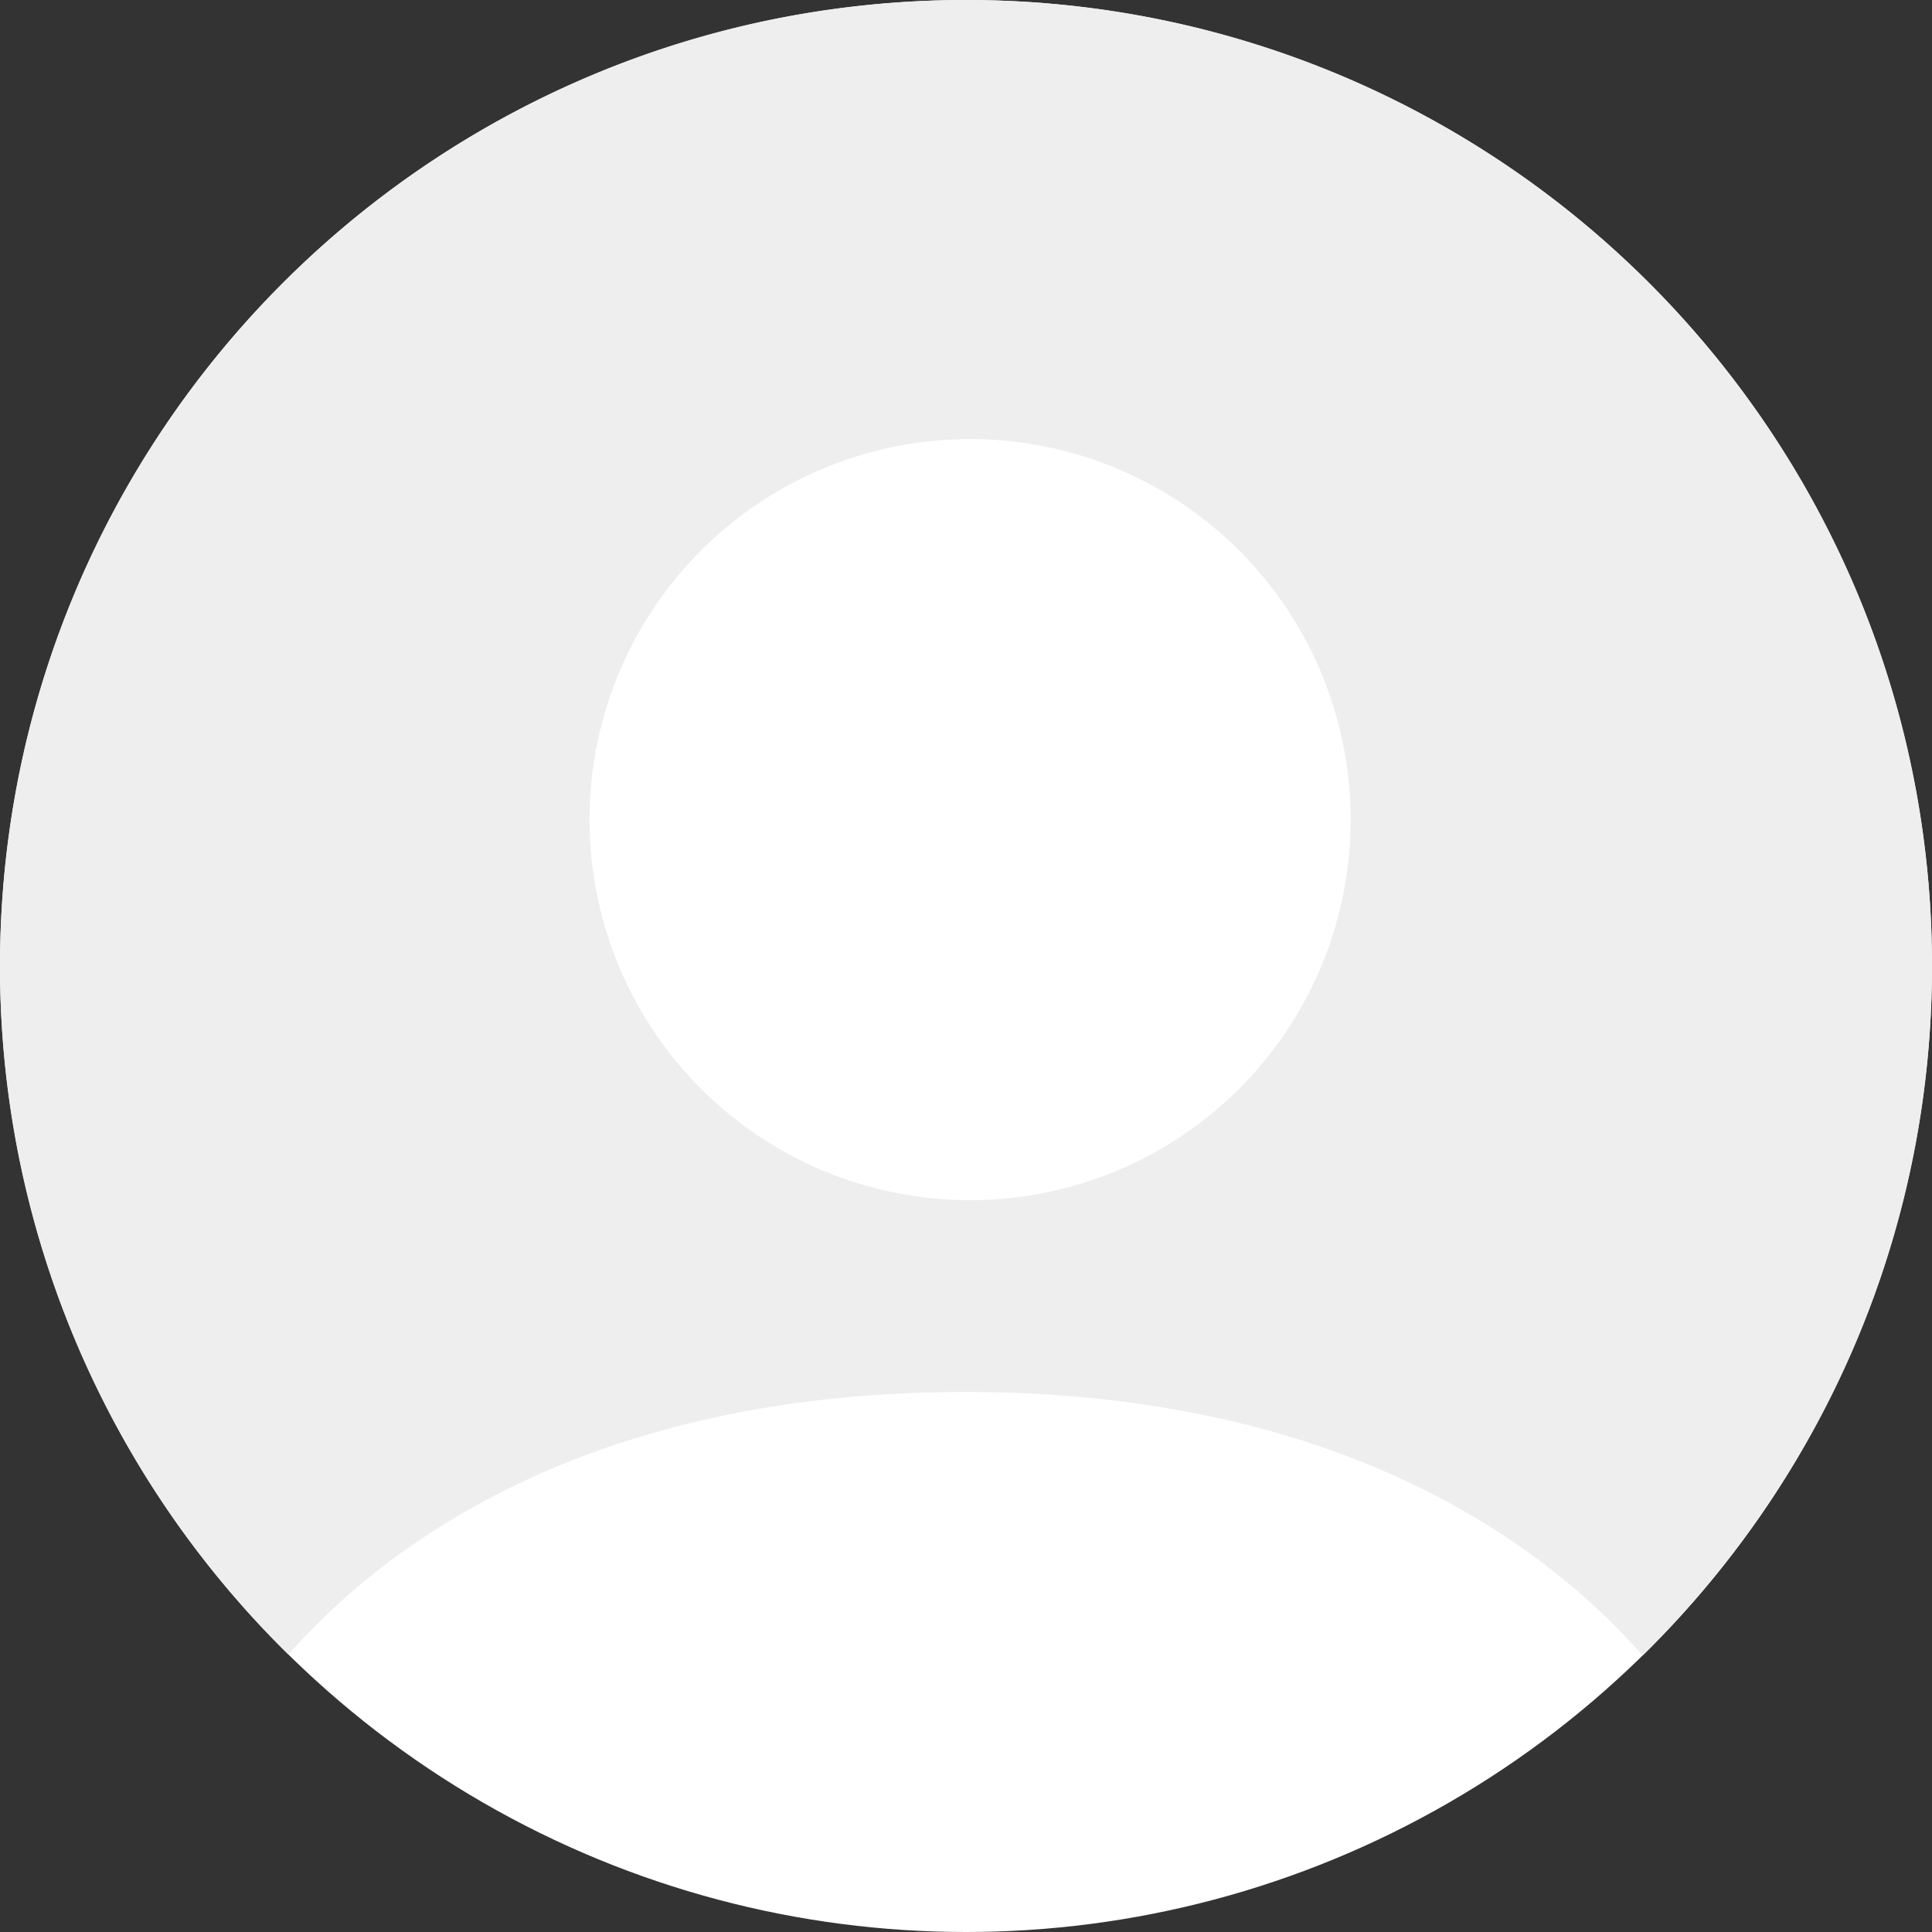 <svg class="ml-4" width="44" height="44" xmlns="http://www.w3.org/2000/svg"><rect width="100%" height="100%" fill="#333333" stroke="none"/><g fill="none" fill-rule="evenodd"><circle fill="#FFF" cx="22" cy="22" r="22"></circle><path d="M37.41 37.703c-2.079-2.374-6.685-6.002-15.431-6.002-8.72 0-13.324 3.607-15.41 5.98A21.932 21.932 0 010 22C0 9.85 9.847 0 22 0c12.15 0 22 9.847 22 22 0 6.15-2.523 11.71-6.59 15.703zM22 27.333A8.667 8.667 0 1022 10a8.667 8.667 0 000 17.333z" fill="#eee" fill-rule="nonzero"></path></g></svg>